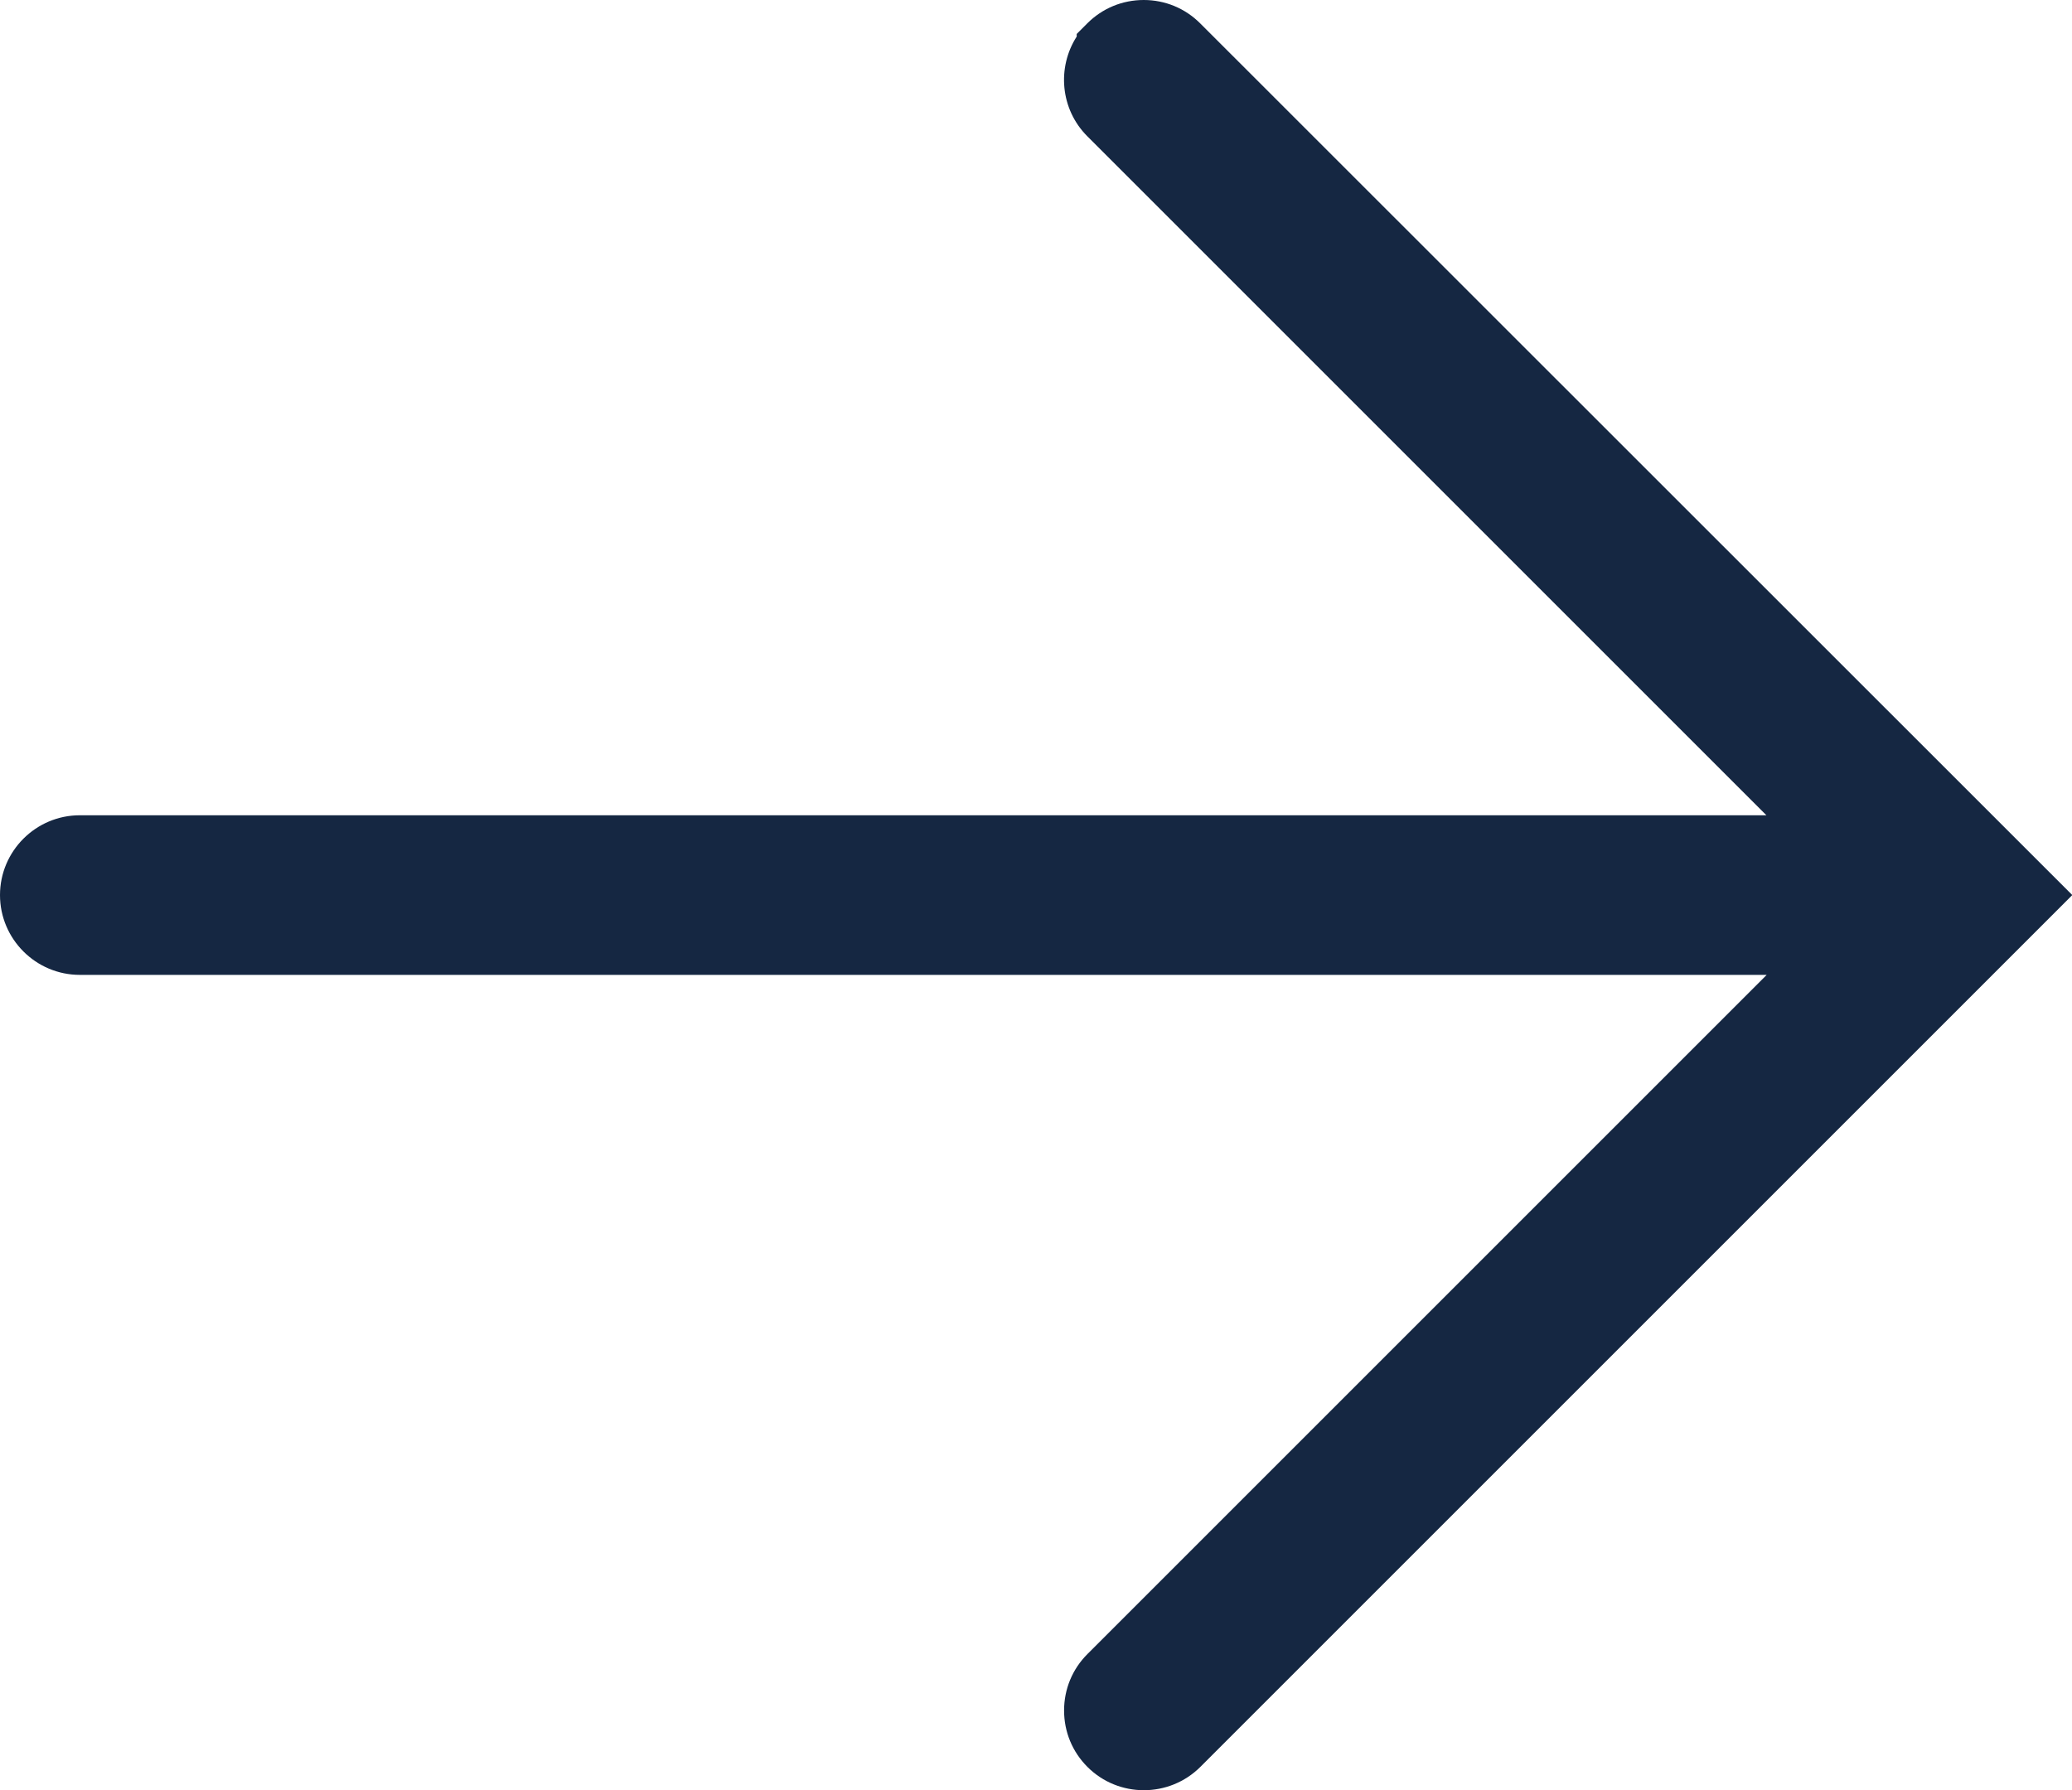<?xml version="1.0" encoding="UTF-8"?>
<svg xmlns="http://www.w3.org/2000/svg" id="Layer_2" data-name="Layer 2" viewBox="0 0 142.79 123.39">
  <defs>
    <style>
      .cls-1 {
        fill: #152742;
      }
    </style>
  </defs>
  <g id="Layer_1-2" data-name="Layer 1">
    <path class="cls-1" d="M74.93,1.61l-.73,.73v.18c-1.37,2.13-1.13,5.01,.73,6.87l46.8,46.8H5.5c-3.03,0-5.5,2.47-5.5,5.5s2.47,5.5,5.5,5.5H121.75l-46.81,46.81c-1.04,1.04-1.61,2.42-1.61,3.89s.57,2.85,1.61,3.89c2.14,2.14,5.63,2.14,7.78,0l60.09-60.09L82.71,1.61c-1.04-1.04-2.42-1.61-3.89-1.61s-2.85,.57-3.89,1.61Z"></path>
  </g>
</svg>
